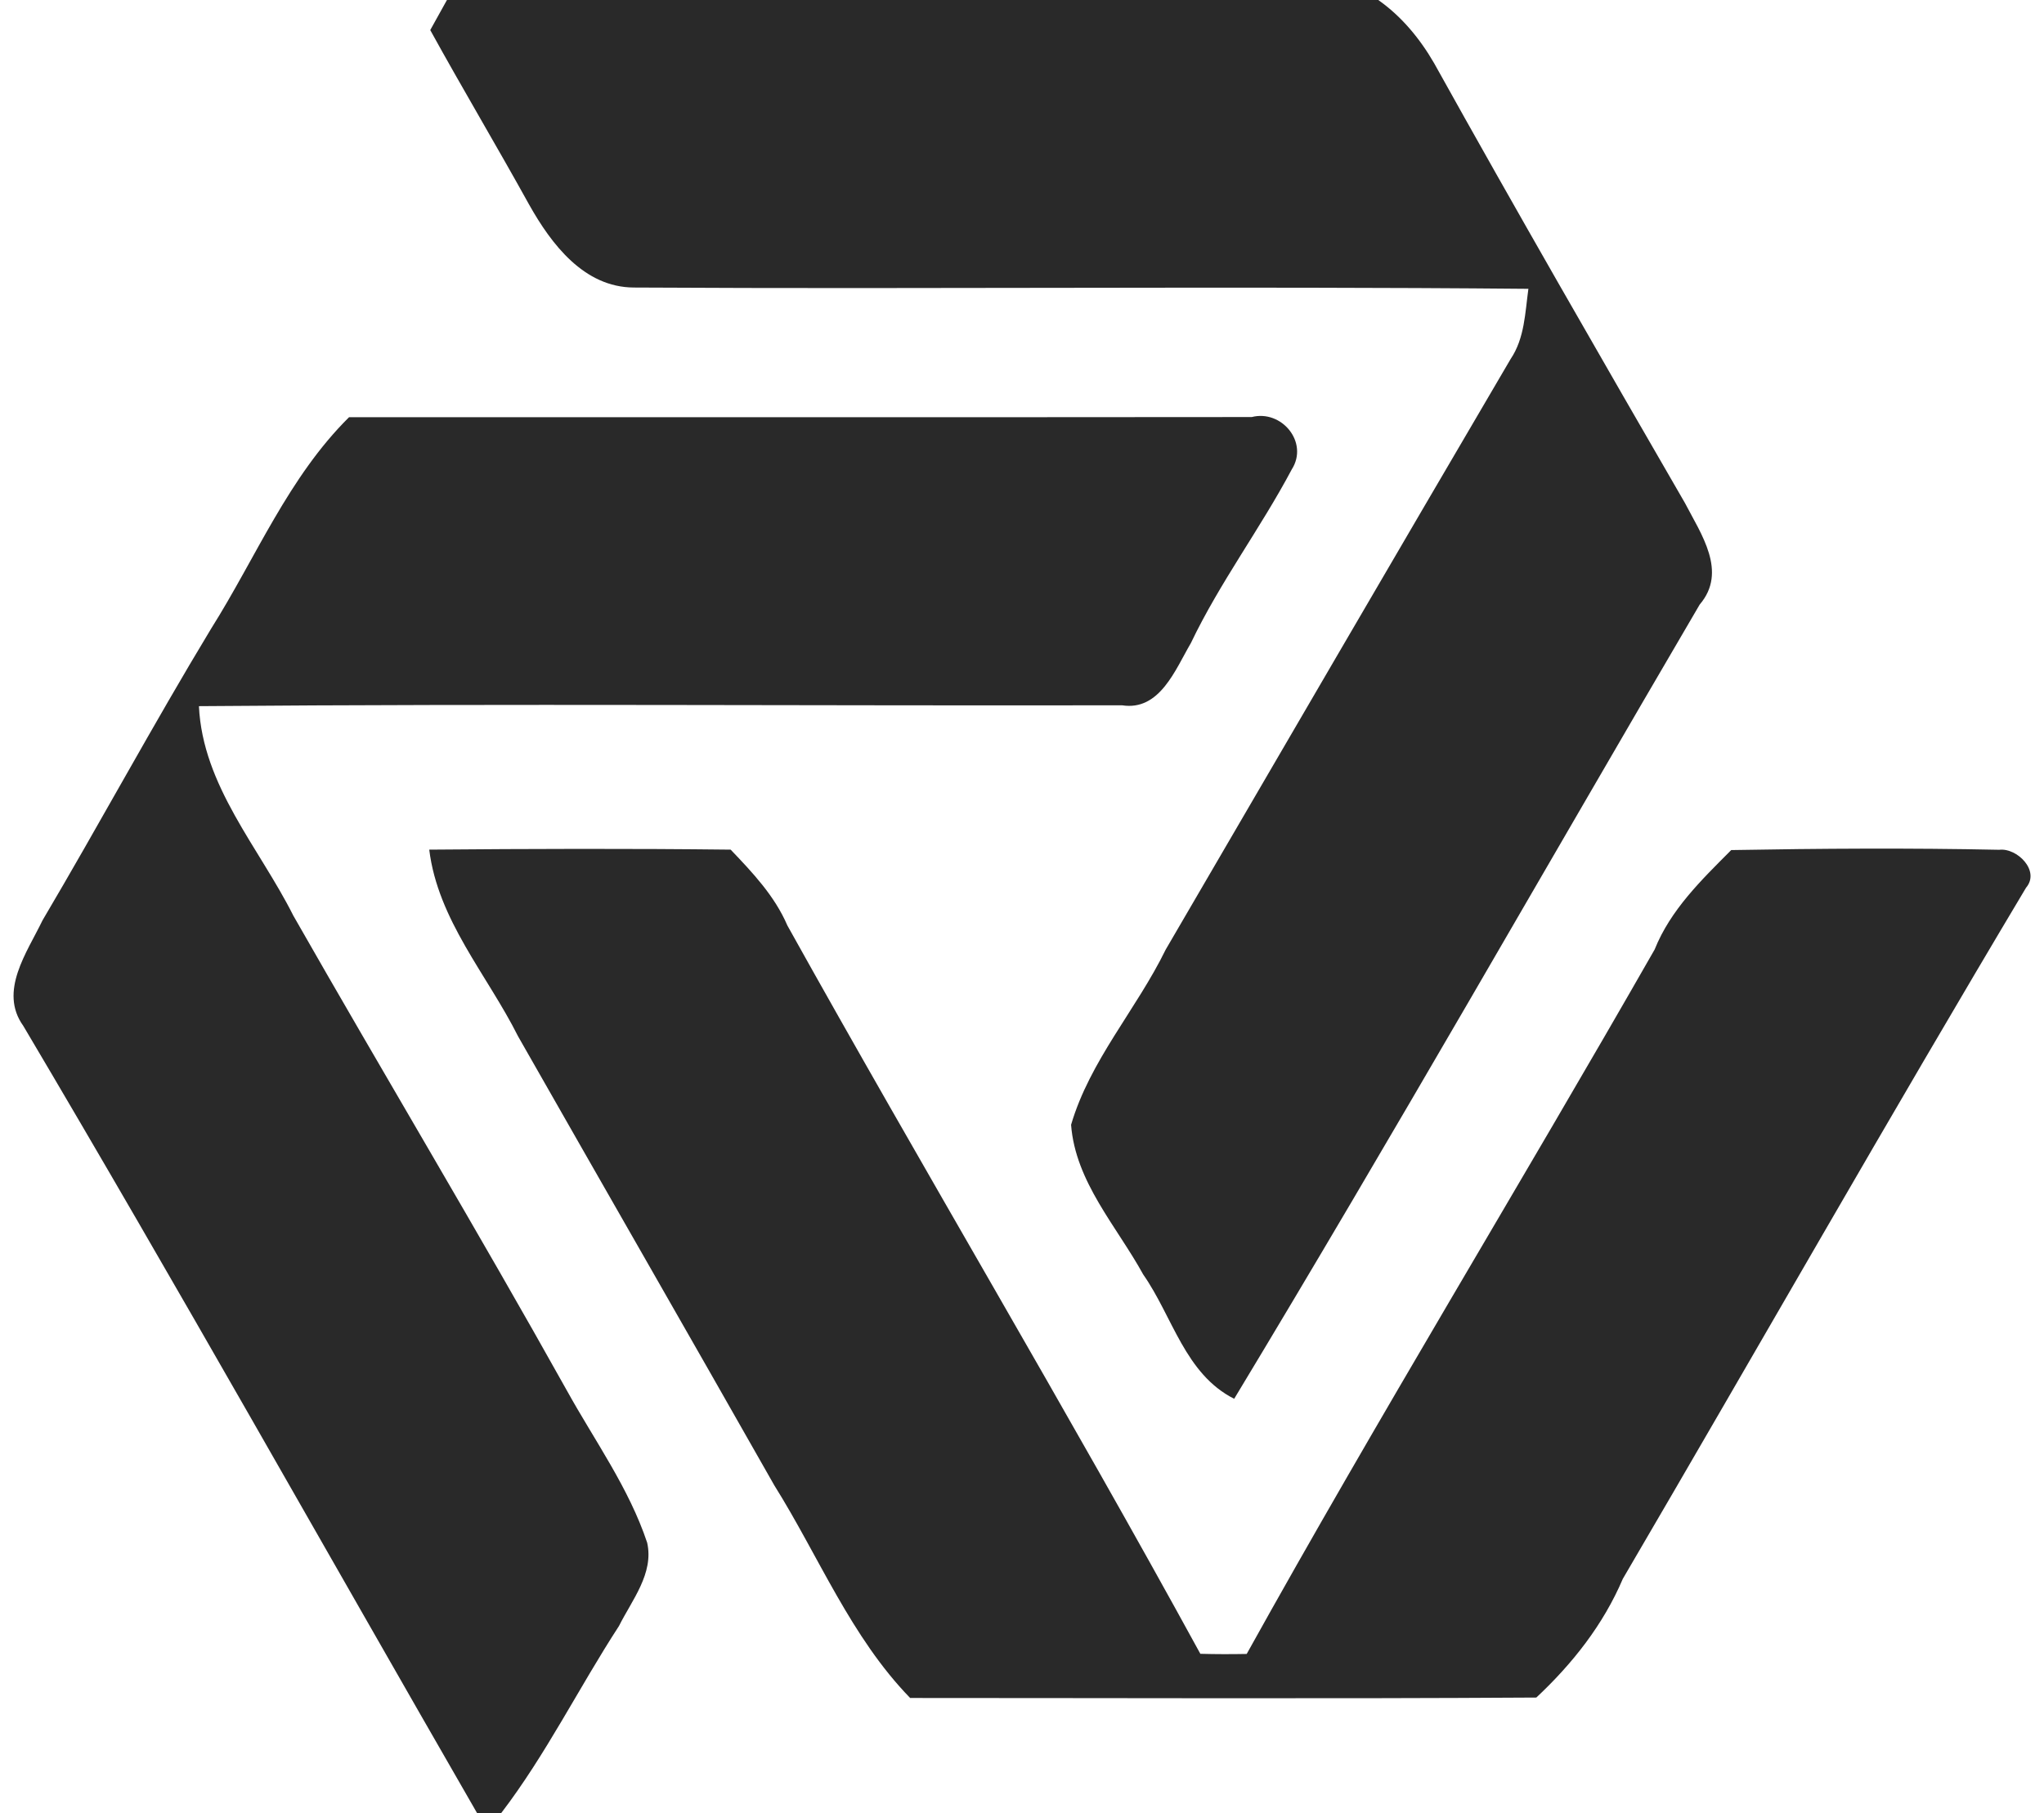 <?xml version="1.0" encoding="UTF-8" ?>
<!DOCTYPE svg PUBLIC "-//W3C//DTD SVG 1.1//EN" "http://www.w3.org/Graphics/SVG/1.1/DTD/svg11.dtd">
<svg width="142pt" height="126pt" viewBox="0 0 142 126" version="1.1" xmlns="http://www.w3.org/2000/svg">
<g id="#292929ff">
<path fill="#292929" opacity="1.00" d=" M 31.05 0.00 L 95.75 0.00 C 97.37 1.14 98.64 2.68 99.63 4.39 C 105.33 14.64 111.19 24.80 117.06 34.96 C 118.18 37.12 120.03 39.73 118.08 42.01 C 107.30 60.41 96.76 78.95 85.74 97.20 C 82.32 95.47 81.47 91.49 79.42 88.56 C 77.58 85.21 74.71 82.13 74.41 78.16 C 75.72 73.69 78.96 70.13 80.98 65.99 C 88.96 52.30 96.93 38.61 104.95 24.94 C 105.92 23.50 105.95 21.73 106.18 20.07 C 85.47 19.88 64.75 20.10 44.04 19.98 C 40.57 19.97 38.30 16.96 36.76 14.22 C 34.51 10.15 32.13 6.16 29.89 2.09 C 30.18 1.57 30.76 0.52 31.05 0.00 Z" />
<path fill="#292929" opacity="1.00" d=" M 24.25 28.99 C 45.15 28.99 66.06 29.00 86.96 28.98 C 89.04 28.45 90.94 30.74 89.74 32.62 C 87.56 36.73 84.74 40.48 82.73 44.69 C 81.65 46.53 80.57 49.42 77.95 49.01 C 56.57 49.05 35.19 48.89 13.82 49.07 C 14.08 54.61 18.00 58.89 20.38 63.63 C 26.67 74.66 33.20 85.55 39.39 96.64 C 41.31 100.11 43.69 103.39 44.96 107.20 C 45.44 109.33 43.90 111.19 43.00 112.99 C 40.21 117.28 37.93 121.92 34.81 126.00 L 33.15 126.00 C 22.64 107.76 12.35 89.40 1.62 71.29 C -0.11 68.88 1.89 66.17 2.95 63.96 C 6.92 57.24 10.63 50.36 14.67 43.68 C 17.79 38.73 20.03 33.17 24.25 28.99 Z" />
<path fill="#292929" opacity="1.00" d=" M 29.82 59.04 C 36.80 58.98 43.78 58.96 50.76 59.04 C 52.28 60.63 53.82 62.26 54.70 64.31 C 64.13 81.25 74.09 97.91 83.39 114.92 C 84.46 114.95 85.54 114.95 86.61 114.93 C 95.76 98.46 105.60 82.35 114.95 65.98 C 116.06 63.21 118.21 61.14 120.27 59.07 C 126.48 58.96 132.69 58.92 138.89 59.05 C 140.12 58.90 141.76 60.51 140.75 61.69 C 131.25 77.60 122.10 93.72 112.74 109.71 C 111.38 112.90 109.25 115.60 106.73 117.96 C 92.23 118.05 77.73 117.99 63.23 117.99 C 59.11 113.75 56.89 108.16 53.79 103.21 C 47.88 92.79 41.91 82.41 35.99 72.01 C 33.85 67.74 30.42 63.93 29.82 59.04 Z" />
</g>
</svg>
